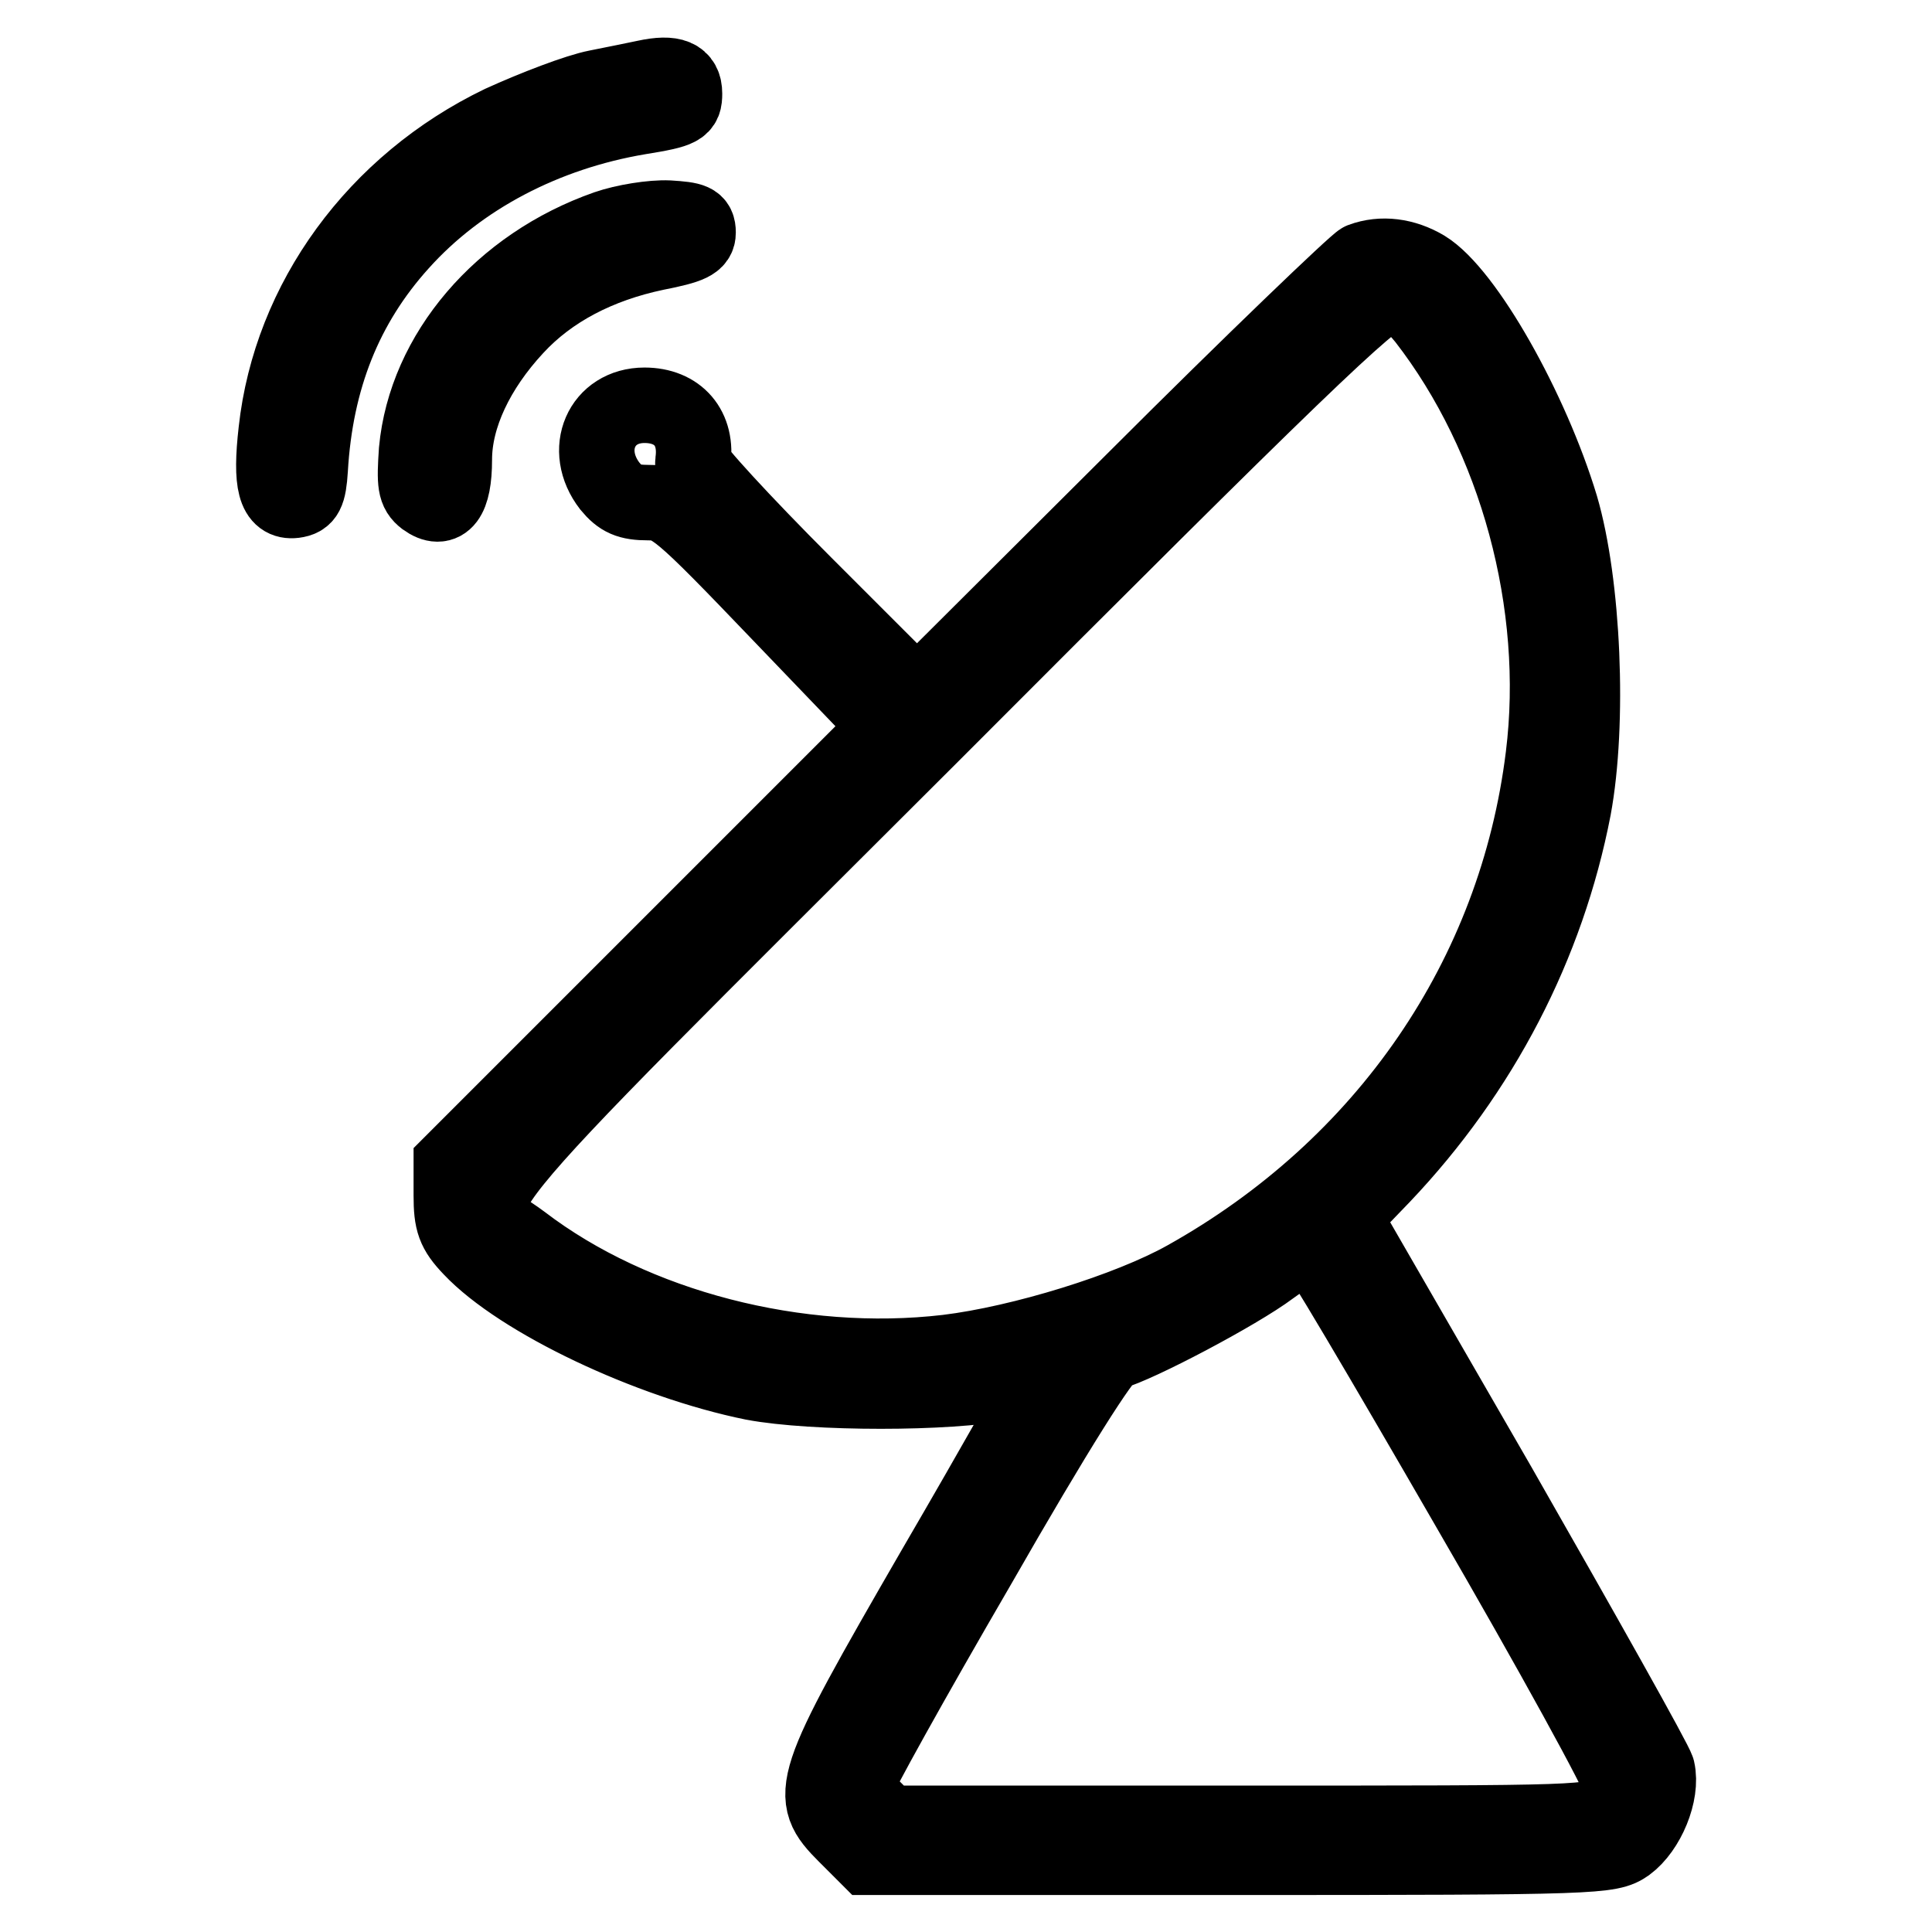 <?xml version="1.0" encoding="utf-8"?>
<!-- Svg Vector Icons : http://www.onlinewebfonts.com/icon -->
<!DOCTYPE svg PUBLIC "-//W3C//DTD SVG 1.1//EN" "http://www.w3.org/Graphics/SVG/1.1/DTD/svg11.dtd">
<svg version="1.1" xmlns="http://www.w3.org/2000/svg" xmlns:xlink="http://www.w3.org/1999/xlink" x="0px" y="0px" viewBox="0 0 256 256" enable-background="new 0 0 256 256" xml:space="preserve">
<g><g><g><path stroke-width="10" fill-opacity="0" stroke="#000000"  d="M85.5,10.3c-0.9,0.2-3.9,0.8-6.4,1.3c-2.6,0.5-8.3,2.7-12.7,4.7c-16.6,8-27.9,23.5-29.8,40.8c-0.8,7-0.1,9.5,2.4,9.2c1.5-0.2,1.9-0.9,2.1-4.1c0.7-12,4.6-21.8,12-30c7.8-8.7,19.1-14.6,31.6-16.7c5.6-0.9,6-1.2,6-3.1C90.7,10.2,89.2,9.5,85.5,10.3z"/><path stroke-width="10" fill-opacity="0" stroke="#000000"  d="M80.4,30.2c-14,4.9-24,16.6-25.2,29.5c-0.3,4.4-0.2,5.4,1.1,6.4c2.5,1.8,3.9,0,3.9-5.2c0-5.7,3-12,8.1-17.5c4.6-5,11-8.3,18.6-9.9c4.6-0.9,5.6-1.4,5.6-2.7c0-1.5-0.7-1.7-3.9-1.9C86.4,28.8,82.7,29.4,80.4,30.2z"/><path stroke-width="10" fill-opacity="0" stroke="#000000"  d="M180.4,34.5c-0.7,0.3-14.3,13.3-30.1,29.1l-28.8,28.7l-14.9-14.9c-8.2-8.2-14.9-15.5-14.8-16.1c0.7-4.6-2-7.6-6.4-7.6c-5.7,0-8.3,5.9-4.6,10.7c1.4,1.7,2.5,2.2,5.1,2.2c3.1,0,4,0.7,17.5,14.8l14.3,14.9l-29,29l-28.9,28.9v4.2c0,3.5,0.4,4.7,2.6,7c6.5,6.9,23.6,15,37.4,17.8c8,1.5,26,1.5,33.3,0c2.9-0.7,5.3-1,5.3-0.9s-6.5,11.7-14.6,25.6c-16.7,28.9-17,30-11.7,35.3l2.9,2.9h49.1c47.8,0,49.2-0.1,51.5-1.7c2.7-2,4.7-6.8,4-9.9c-0.3-1.1-9.8-18-21-37.6L178,161.2l5.2-5.4c13.1-13.8,21.8-30.6,25.3-48.7c2.1-11.3,1.3-29.8-1.7-40c-3.9-12.9-12.6-28.3-18-31.6C186.1,33.9,183.1,33.5,180.4,34.5z M188.8,42.2c12.2,15.7,18.2,37.9,15.7,58c-3.6,29.2-20.9,54.4-47.4,69.2c-7.5,4.2-21.7,8.6-31.6,9.8c-19.7,2.3-41.5-3.3-56.3-14.6c-8.1-6.1-12.5-0.6,53.9-66.9C171.4,49.3,182.1,39,184,39C185.7,39,187,40,188.8,42.2z M194.5,199.6c11.2,19.3,20.3,35.9,20.3,36.9c0,0.9-0.8,2.5-1.7,3.4c-1.7,1.7-2.8,1.7-48.5,1.7h-46.9l-2.1-2.1c-1.2-1.1-2.1-2.5-2.1-3.1s7.2-13.6,16.1-28.9c10.3-18,16.7-28.1,17.7-28.3c3.4-0.9,16.7-7.9,21.1-11.2c2.6-1.9,5-3.5,5.2-3.5C174,164.4,183.3,180.2,194.5,199.6z"/></g></g></g>
</svg>